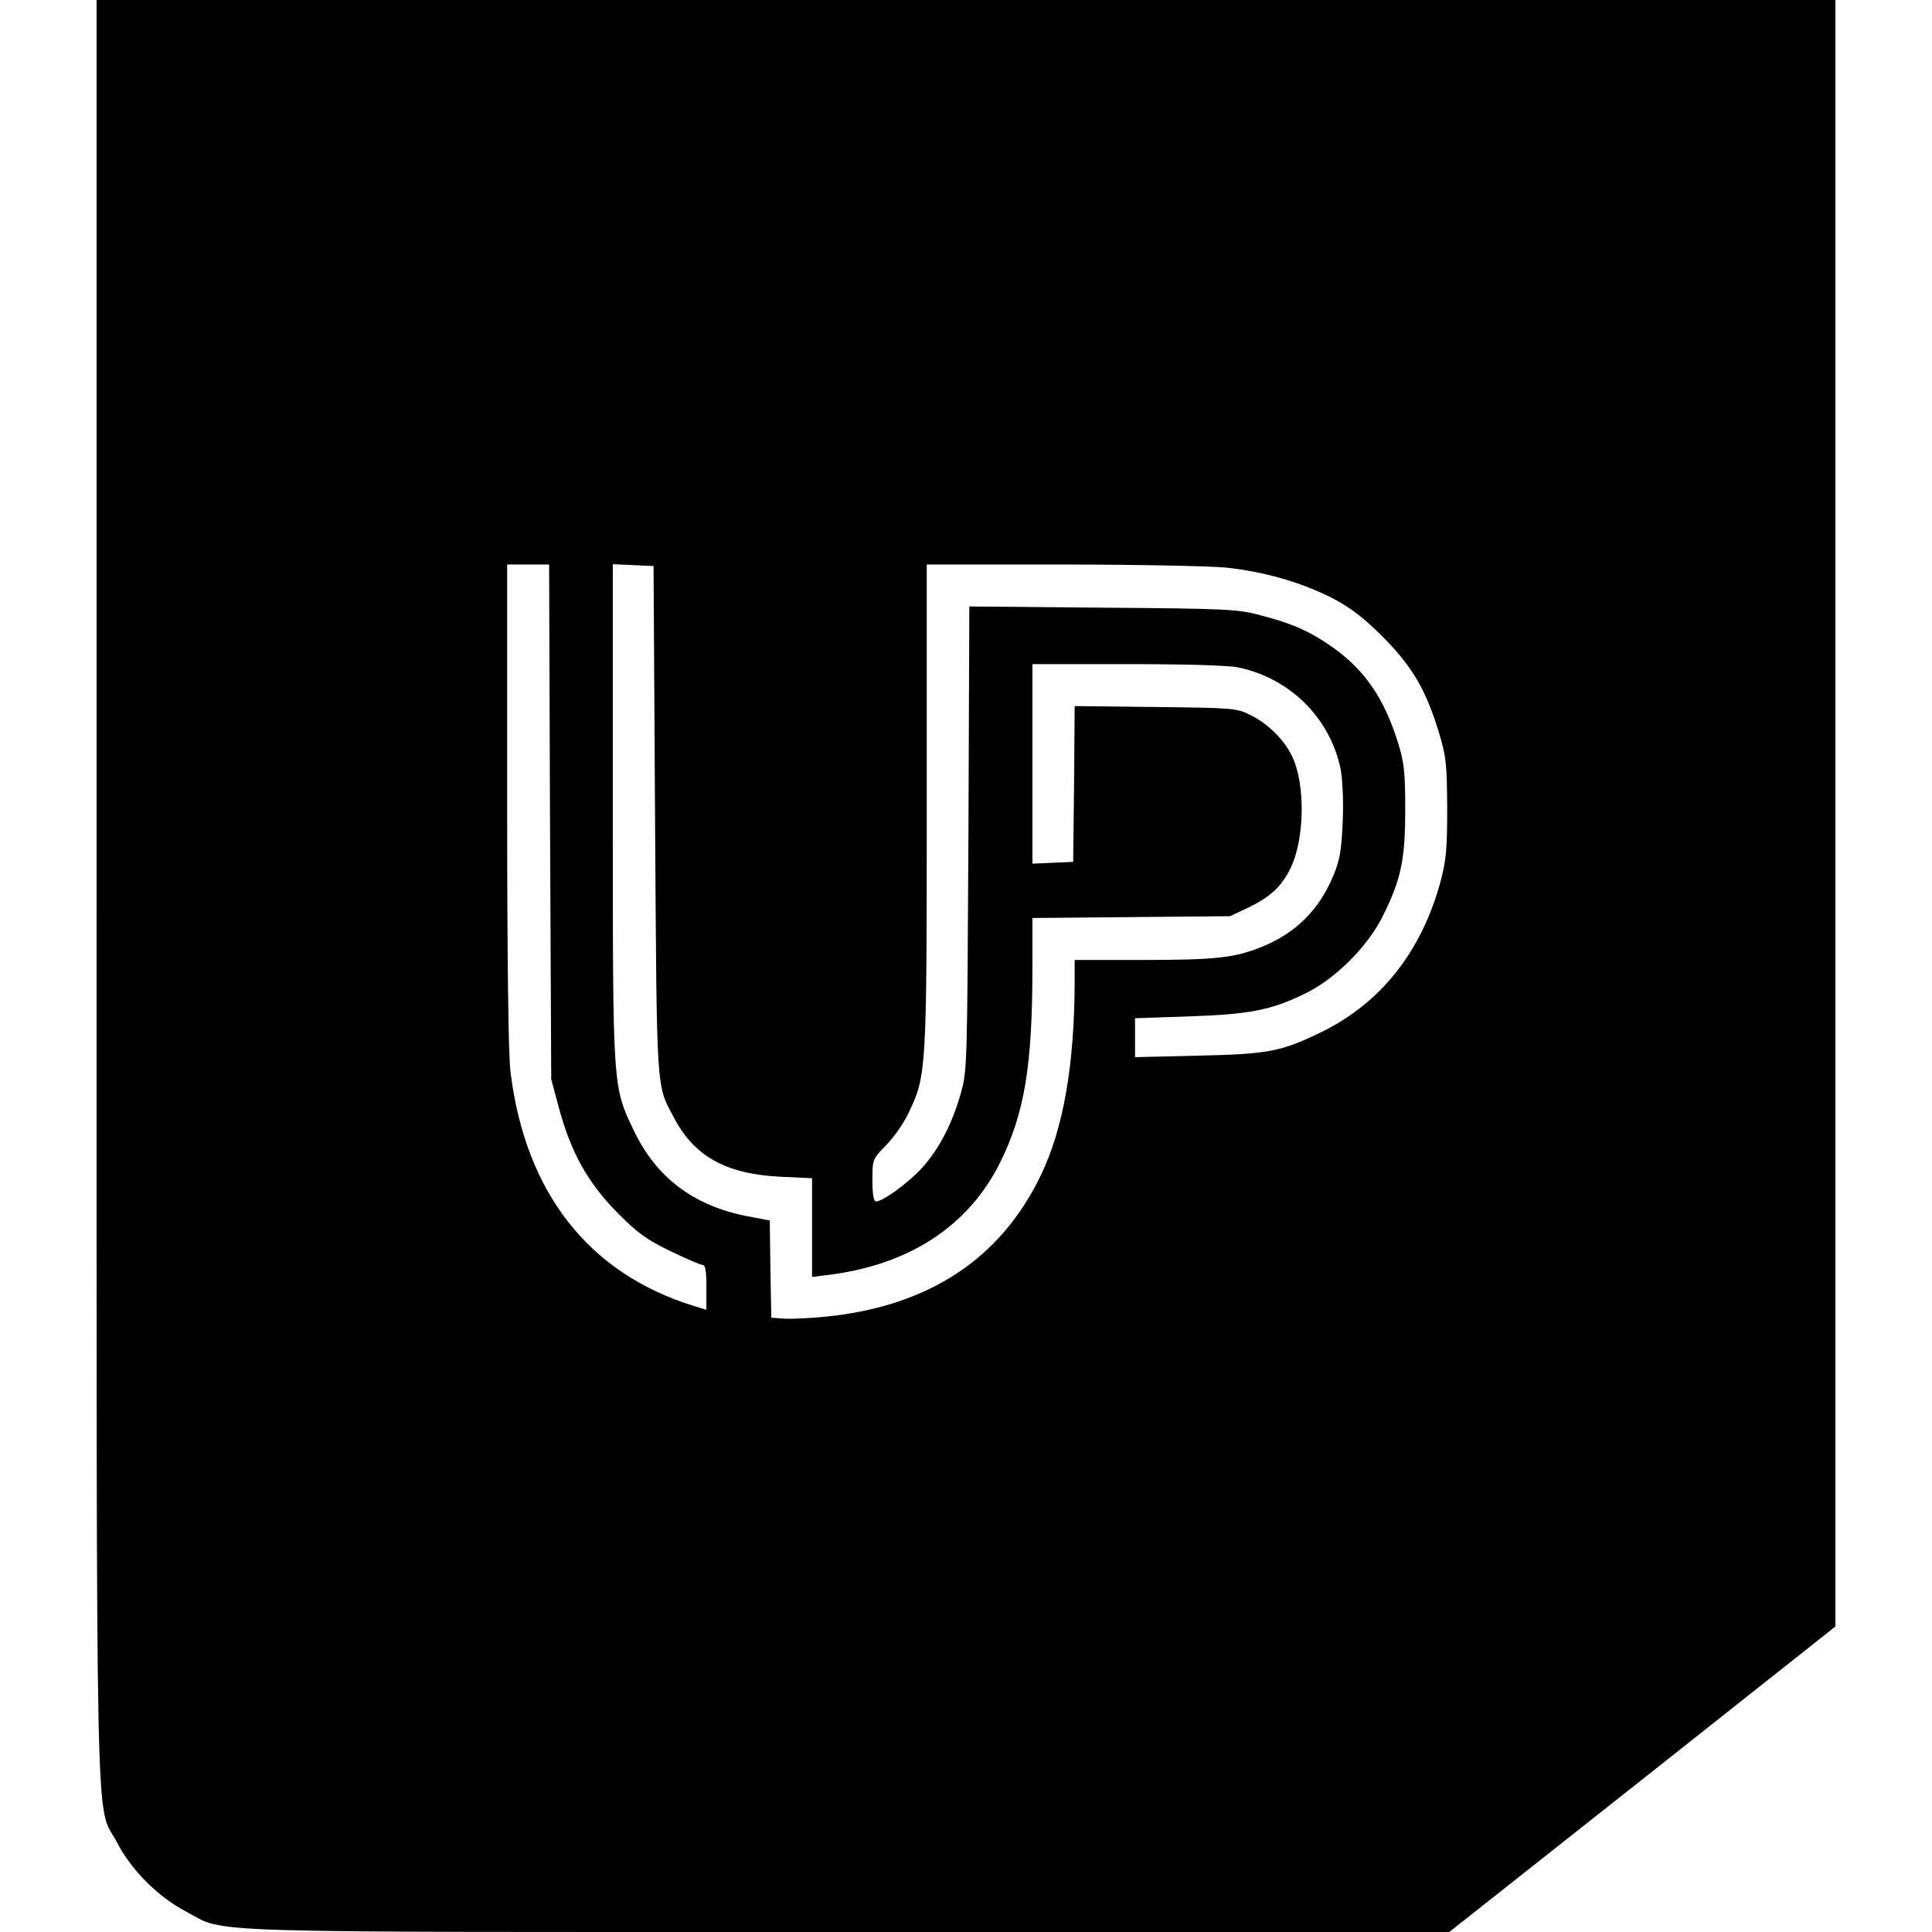 <?xml version="1.0" standalone="no"?>
<!DOCTYPE svg PUBLIC "-//W3C//DTD SVG 20010904//EN"
 "http://www.w3.org/TR/2001/REC-SVG-20010904/DTD/svg10.dtd">
<svg version="1.0" xmlns="http://www.w3.org/2000/svg"
 width="640pt" height="640pt" viewBox="0 0 640 640"
 preserveAspectRatio="xMidYMid meet">
<g transform="translate(0,640) scale(0.1,-0.1)"
fill="#000000" stroke="none">
<path d="M320 3448 c0 -3277 -5 -3013 68 -3152 48 -92 136 -180 228 -228 138
-73 -20 -68 2192 -68 l1993 0 640 506 639 506 0 2694 0 2694 -2880 0 -2880 0
0 -2952z m1502 230 l4 -853 26 -97 c40 -147 96 -247 193 -345 67 -68 98 -90
175 -127 51 -25 100 -46 107 -46 10 0 13 -19 13 -75 l0 -74 -42 13 c-349 108
-558 376 -607 776 -7 53 -11 384 -11 882 l0 798 70 0 69 0 3 -852z m348 2 c6
-913 3 -871 63 -983 67 -128 173 -186 350 -195 l107 -5 0 -163 0 -164 48 6
c272 32 471 162 576 375 80 162 106 321 106 641 l0 167 328 3 327 3 55 26 c76
36 115 71 145 133 47 96 50 279 5 371 -26 55 -80 108 -139 137 -44 22 -58 23
-313 26 l-268 3 -2 -258 -3 -258 -67 -3 -68 -3 0 331 0 330 315 0 c192 0 335
-4 367 -11 172 -36 303 -167 339 -336 6 -34 10 -105 7 -173 -4 -94 -9 -127
-30 -178 -47 -115 -125 -193 -239 -239 -90 -36 -152 -43 -396 -43 l-223 0 0
-72 c-1 -277 -37 -486 -113 -643 -133 -275 -370 -431 -706 -466 -58 -6 -124
-9 -146 -7 l-40 3 -3 161 -2 161 -79 15 c-174 35 -296 127 -370 280 -72 150
-71 137 -71 1058 l0 821 68 -3 67 -3 5 -845z m1889 840 c127 -13 252 -49 356
-102 60 -32 101 -63 165 -127 98 -98 144 -177 186 -316 25 -81 27 -106 28
-250 0 -136 -3 -173 -22 -245 -63 -233 -199 -404 -397 -500 -132 -64 -175 -72
-407 -77 l-208 -5 0 65 0 64 178 6 c200 7 270 20 382 74 103 49 213 159 263
263 59 120 72 184 72 350 0 124 -4 156 -24 220 -45 145 -109 239 -214 314 -76
54 -134 80 -242 108 -74 20 -113 22 -522 25 l-442 4 -3 -768 c-4 -751 -4 -770
-25 -844 -29 -102 -71 -183 -127 -246 -45 -50 -131 -113 -154 -113 -8 0 -12
23 -12 70 0 69 0 70 46 117 26 27 60 75 75 109 58 121 59 140 59 1015 l0 799
444 0 c244 0 489 -5 545 -10z"/>
</g>
</svg>
